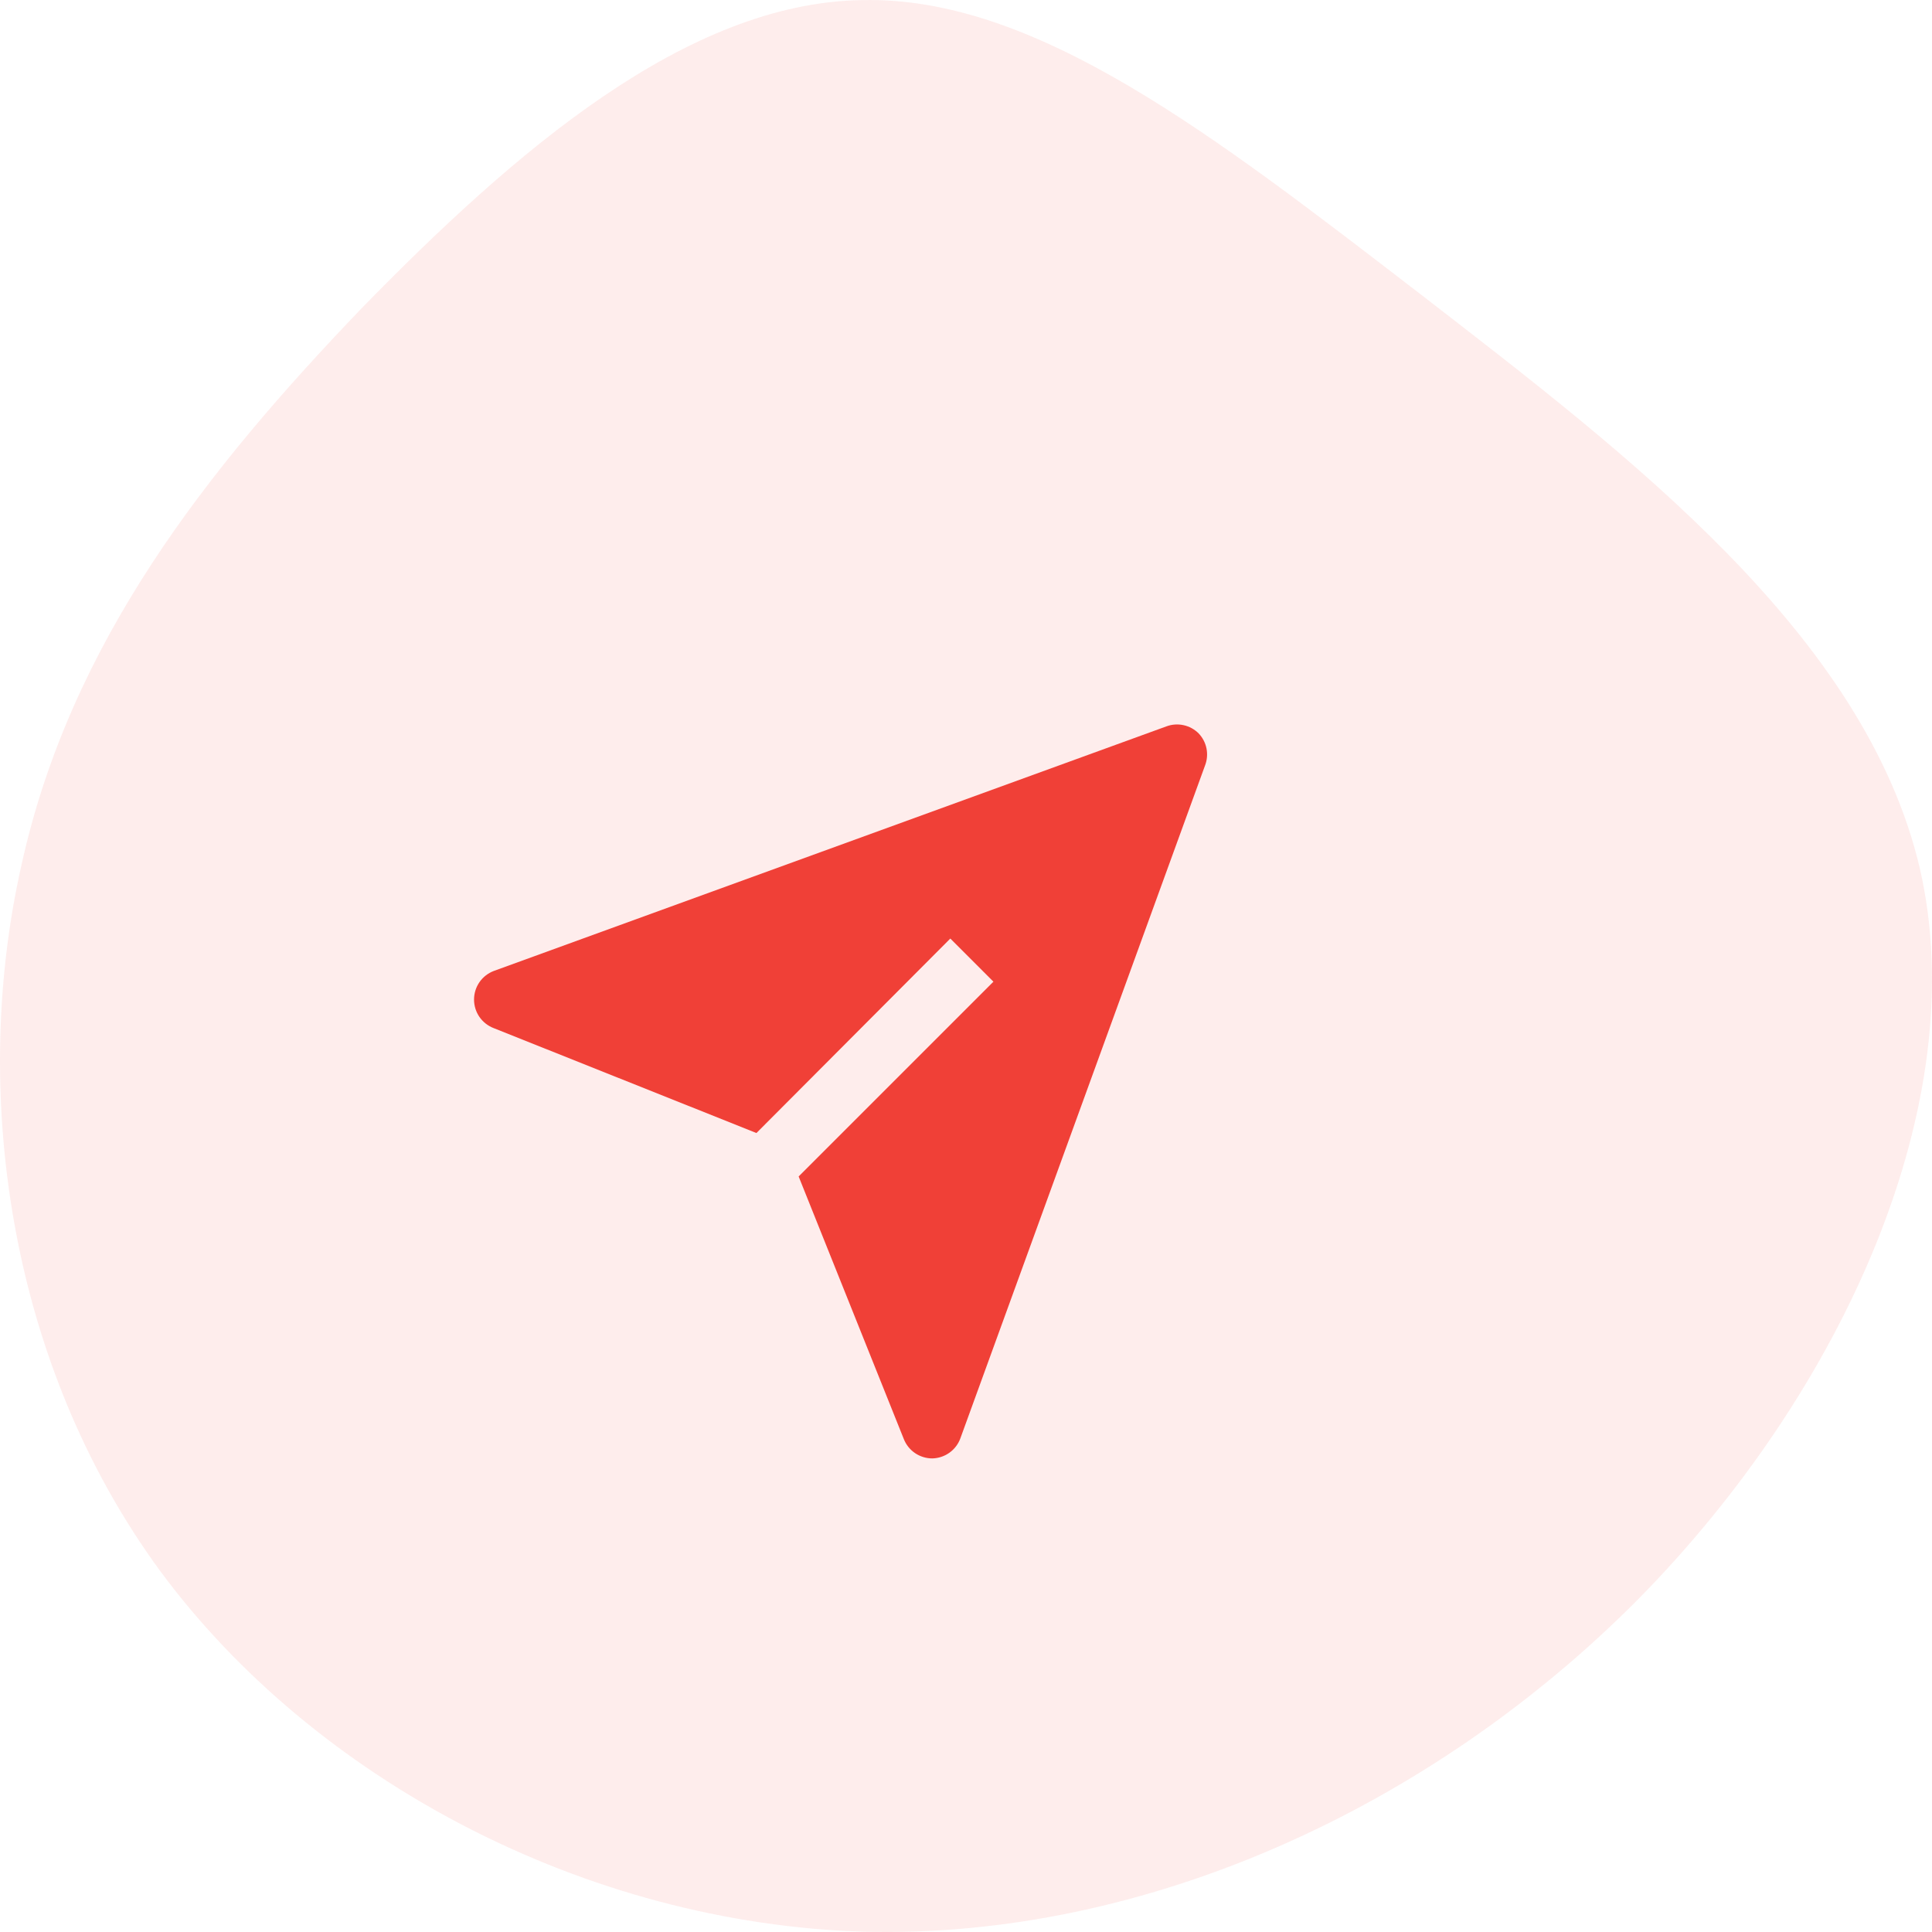 <svg width="77" height="77" viewBox="0 0 77 77" fill="none" xmlns="http://www.w3.org/2000/svg">
<path d="M56.663 11.763C64.899 18.137 74.336 25.281 76.518 34.623C78.646 43.909 73.518 55.394 65.281 63.746C56.99 72.099 45.589 77.264 34.461 76.99C23.334 76.66 12.533 70.945 6.369 62.593C0.26 54.24 -1.159 43.36 0.86 34.458C2.823 25.556 8.278 18.687 14.388 12.312C20.552 5.993 27.37 0.113 34.352 0.004C41.28 -0.161 48.371 5.389 56.663 11.763Z" fill="#F04037" fill-opacity="0.097"/>
<path d="M47.771 29.229C47.607 29.065 47.399 28.951 47.172 28.902C46.946 28.852 46.709 28.868 46.492 28.948L19.679 38.698C19.448 38.786 19.249 38.942 19.108 39.145C18.968 39.349 18.893 39.59 18.893 39.838C18.893 40.085 18.968 40.327 19.108 40.53C19.249 40.733 19.448 40.889 19.679 40.977L30.148 45.157L37.875 37.406L39.593 39.125L31.83 46.888L36.023 57.357C36.113 57.584 36.269 57.778 36.471 57.915C36.673 58.052 36.912 58.125 37.156 58.125C37.402 58.12 37.641 58.04 37.841 57.897C38.042 57.753 38.194 57.552 38.277 57.321L48.027 30.508C48.11 30.293 48.13 30.058 48.085 29.831C48.04 29.605 47.931 29.396 47.771 29.229Z" fill="#F04037"/>
</svg>
